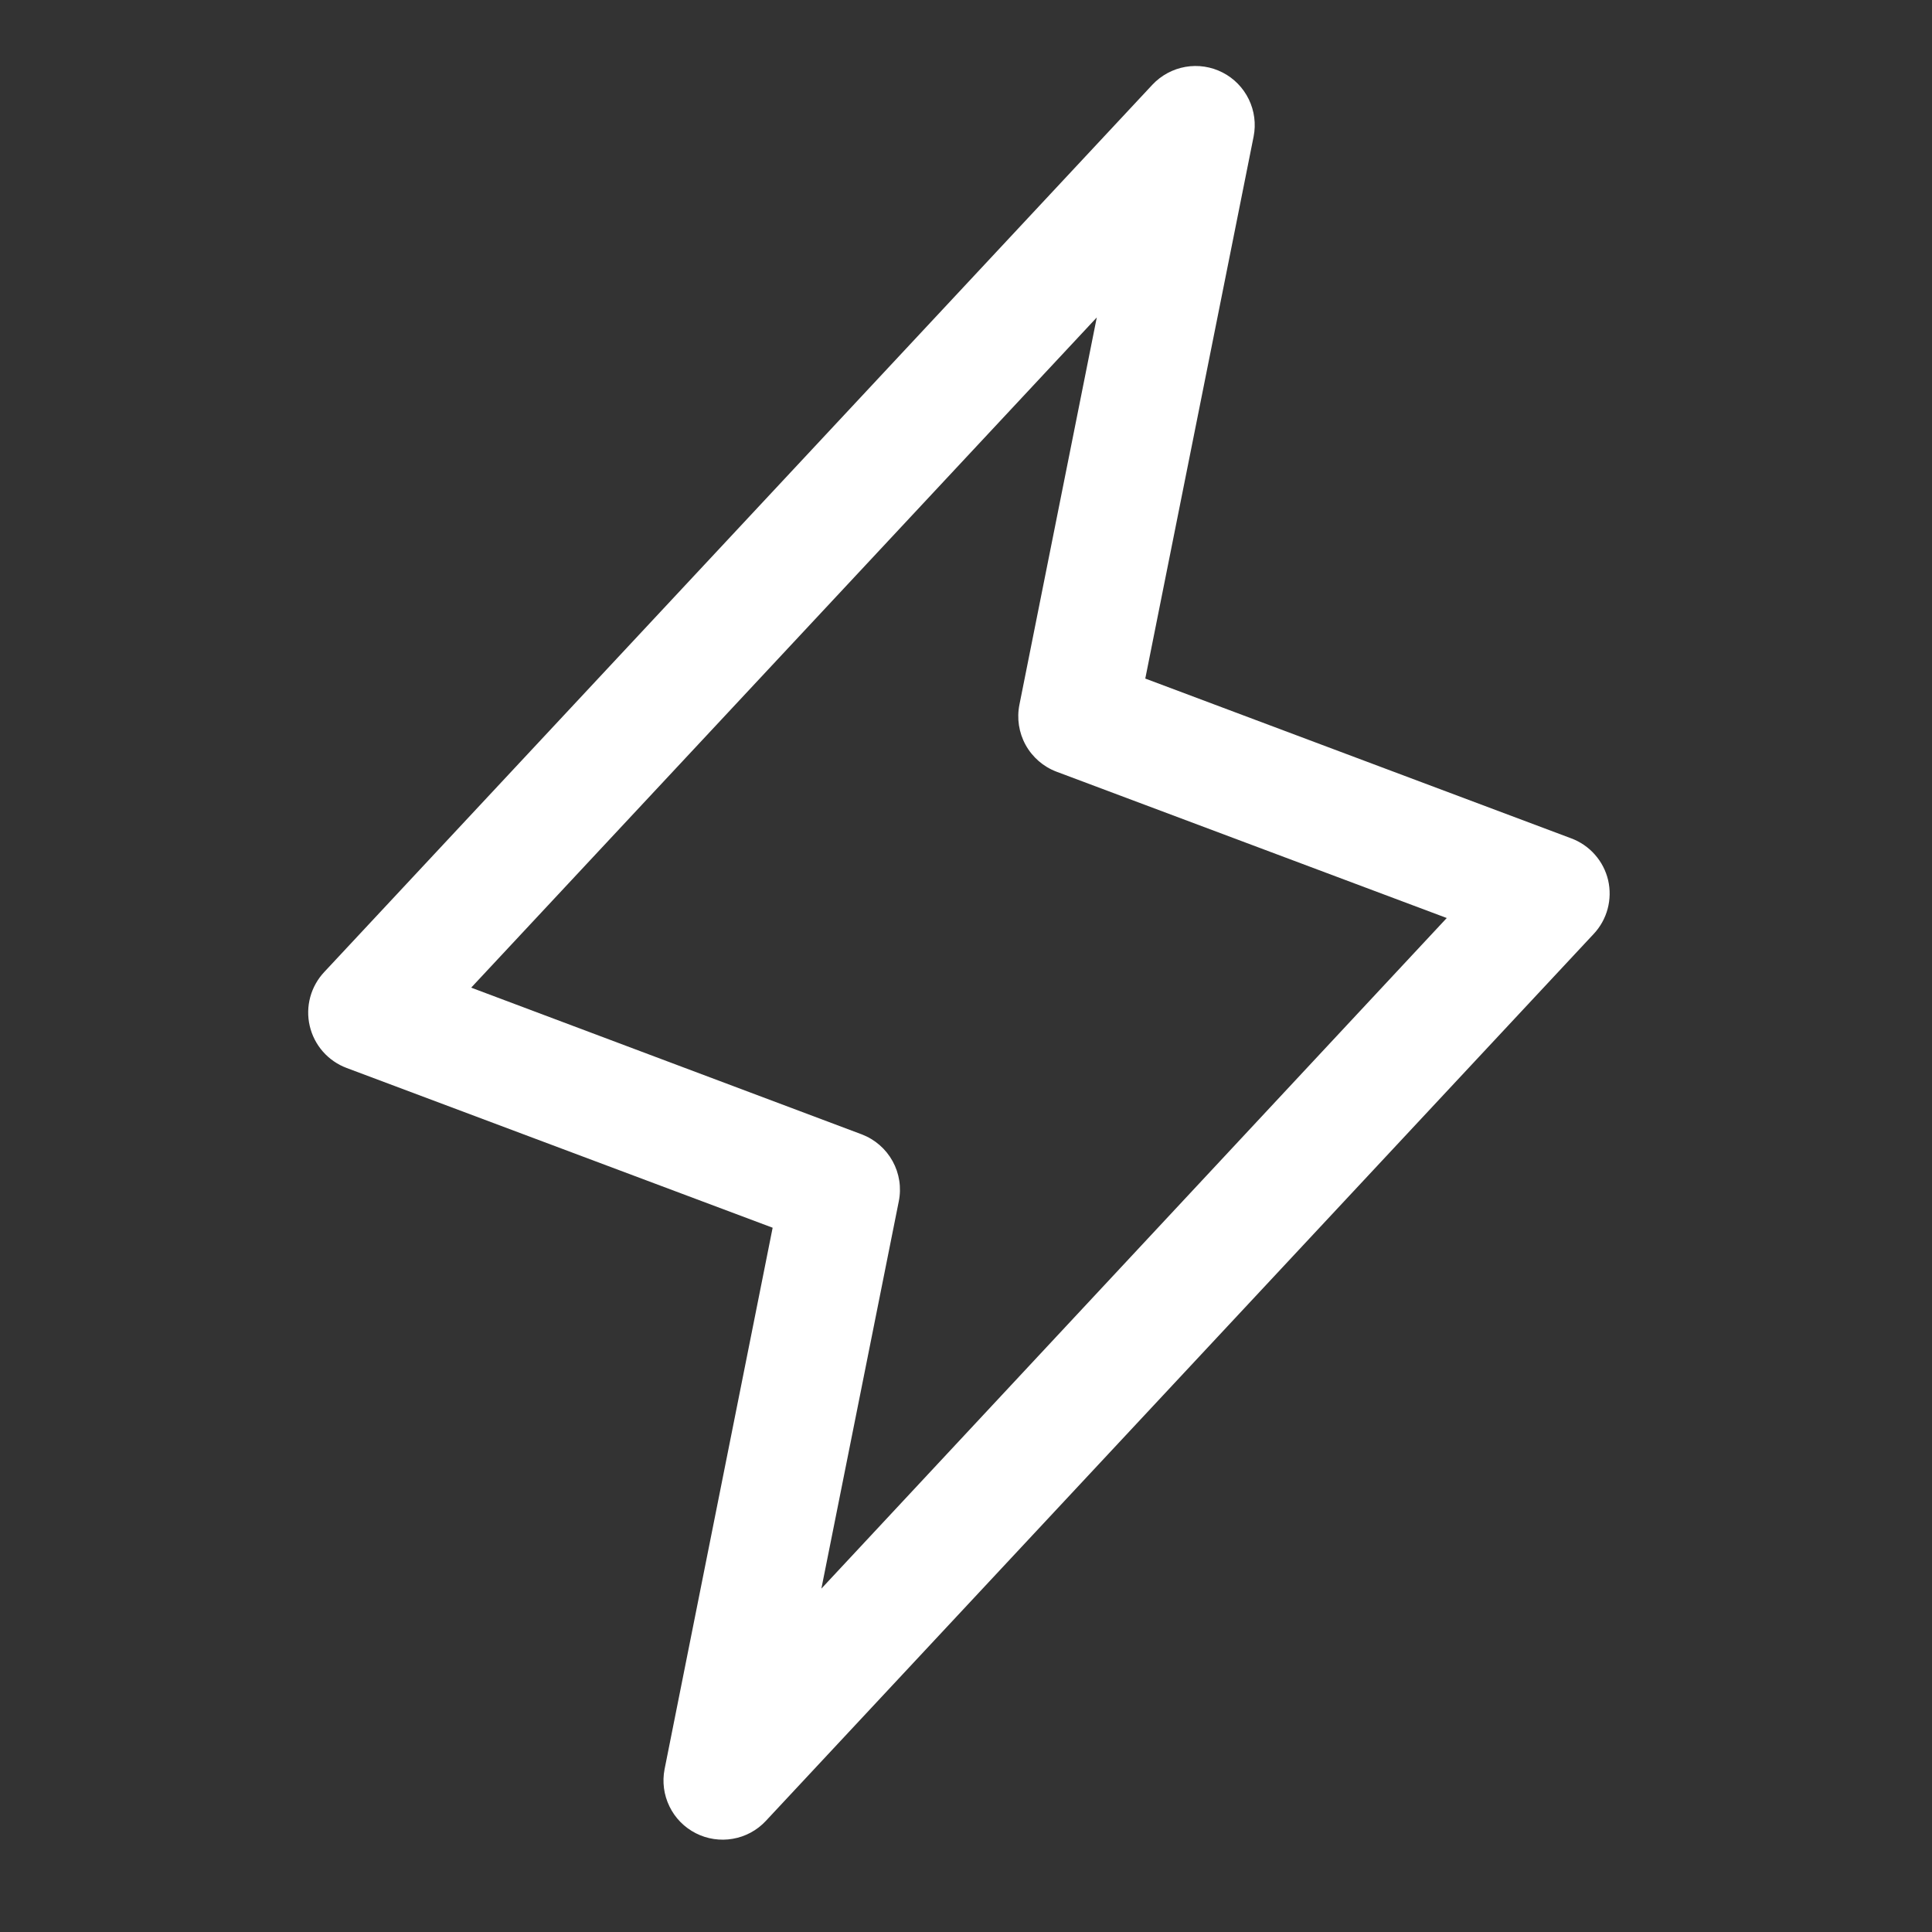 <svg width="49" height="49" viewBox="0 0 49 49" fill="none" xmlns="http://www.w3.org/2000/svg">
<rect x="0" y="0" width="49" height="49" fill="#333333" stroke="none"/>
<g id="Lightning">
<path id="Vector" d="M40.786 22.323C40.729 22.083 40.614 21.86 40.45 21.675C40.287 21.49 40.08 21.348 39.848 21.262L29.047 17.21L31.795 3.461C31.858 3.141 31.814 2.81 31.672 2.518C31.529 2.225 31.296 1.986 31.006 1.838C30.716 1.69 30.386 1.64 30.065 1.696C29.745 1.752 29.451 1.911 29.228 2.148L8.228 24.648C8.058 24.828 7.934 25.047 7.869 25.286C7.804 25.525 7.799 25.777 7.855 26.018C7.911 26.259 8.025 26.483 8.189 26.67C8.352 26.856 8.559 26.999 8.791 27.086L19.596 31.138L16.855 44.872C16.793 45.191 16.836 45.522 16.979 45.815C17.121 46.108 17.355 46.346 17.645 46.494C17.934 46.642 18.265 46.692 18.585 46.636C18.906 46.581 19.2 46.422 19.422 46.184L40.422 23.684C40.59 23.505 40.71 23.287 40.774 23.049C40.837 22.812 40.841 22.562 40.786 22.323ZM20.832 40.291L22.795 30.47C22.866 30.122 22.81 29.76 22.638 29.449C22.466 29.138 22.19 28.898 21.858 28.771L11.95 25.049L27.817 8.051L25.855 17.872C25.785 18.22 25.841 18.582 26.012 18.893C26.184 19.204 26.461 19.445 26.793 19.571L36.693 23.283L20.832 40.291Z" fill="white"/>
</g>
</svg>
